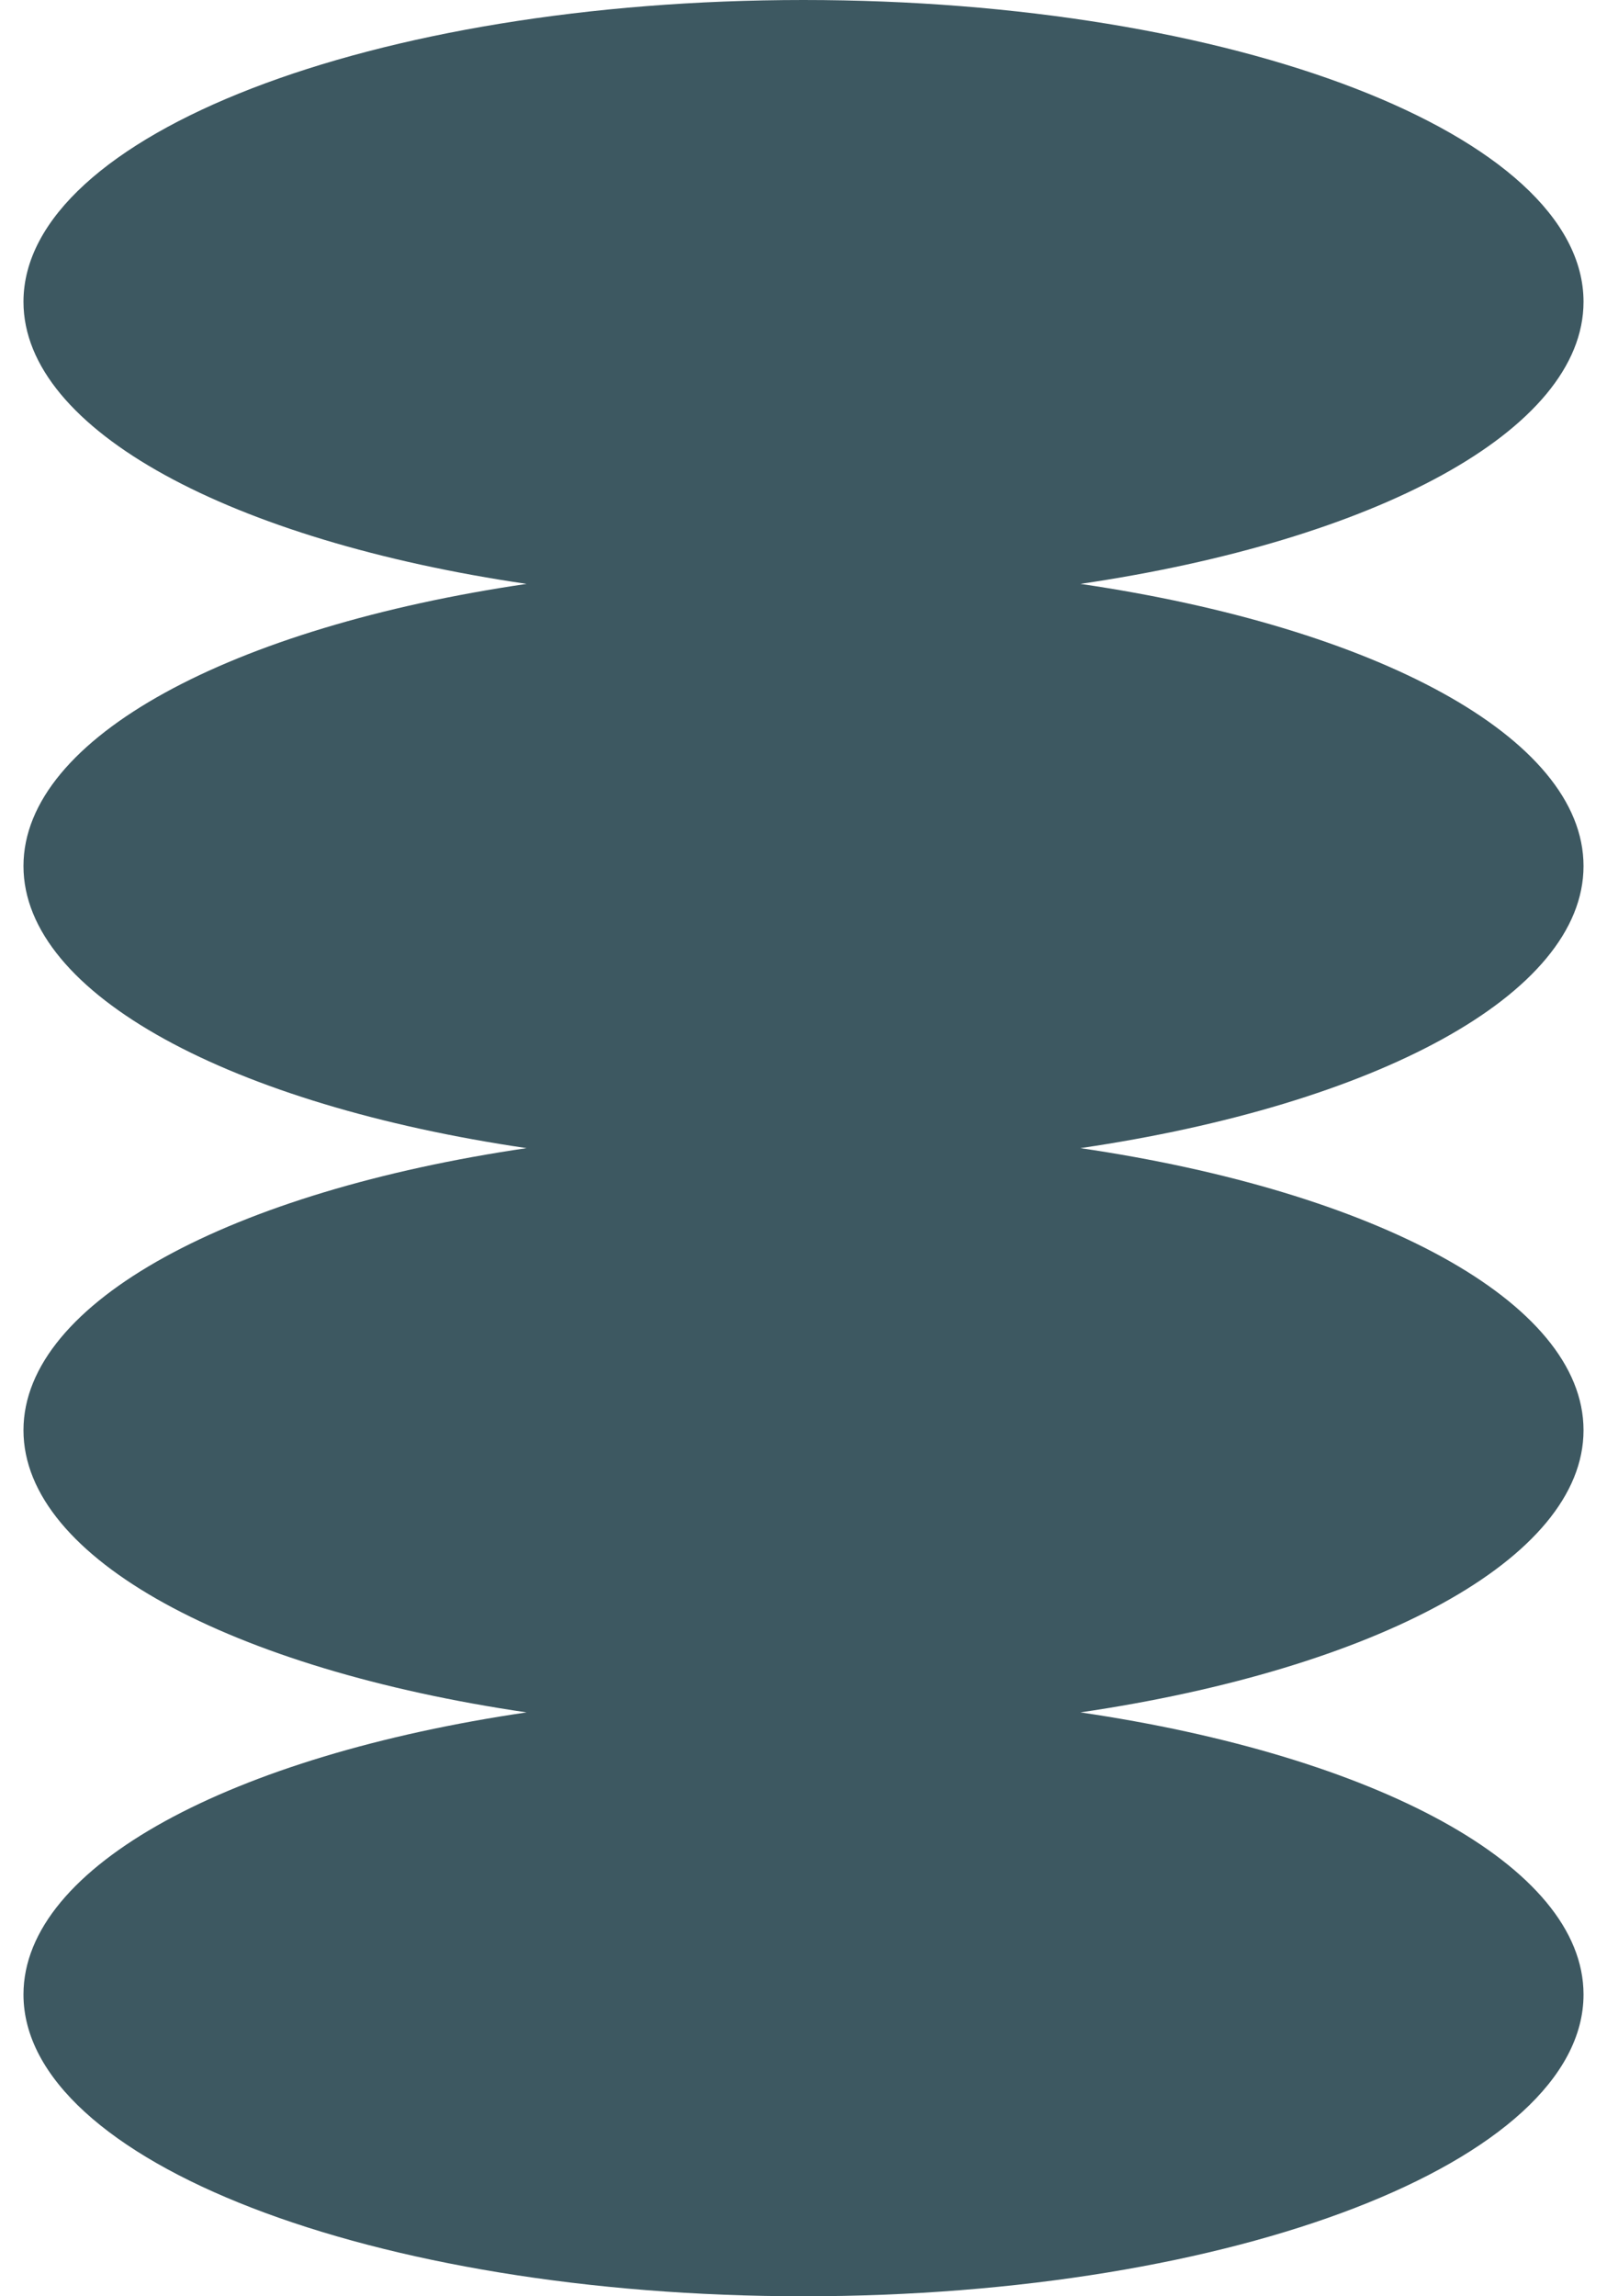 <svg width="28" height="40" viewBox="0 0 28 40" fill="none" xmlns="http://www.w3.org/2000/svg">
<g clip-path="url(#clip0_30_6042)">
<path d="M27.591 15.086C27.591 12.84 23.949 10.924 18.825 10.171C23.949 9.418 27.591 7.502 27.591 5.257C27.591 2.353 21.506 0 14 0C6.493 0 0.409 2.353 0.409 5.257C0.409 7.502 4.051 9.418 9.175 10.171C4.051 10.924 0.409 12.84 0.409 15.086C0.409 17.331 4.051 19.247 9.175 20C4.051 20.753 0.409 22.669 0.409 24.914C0.409 27.16 4.051 29.076 9.175 29.829C4.051 30.582 0.409 32.498 0.409 34.743C0.409 37.646 6.494 40 14 40C21.506 40 27.591 37.646 27.591 34.743C27.591 32.498 23.949 30.582 18.825 29.829C23.949 29.076 27.591 27.16 27.591 24.914C27.591 22.669 23.949 20.753 18.825 20C23.949 19.247 27.591 17.331 27.591 15.086Z" fill="#3D5861"/>
</g>
<defs>
<clipPath id="clip0_30_6042">
<rect width="27.183" height="40" fill="white" transform="translate(0.409)"/>
</clipPath>
</defs>
</svg>
